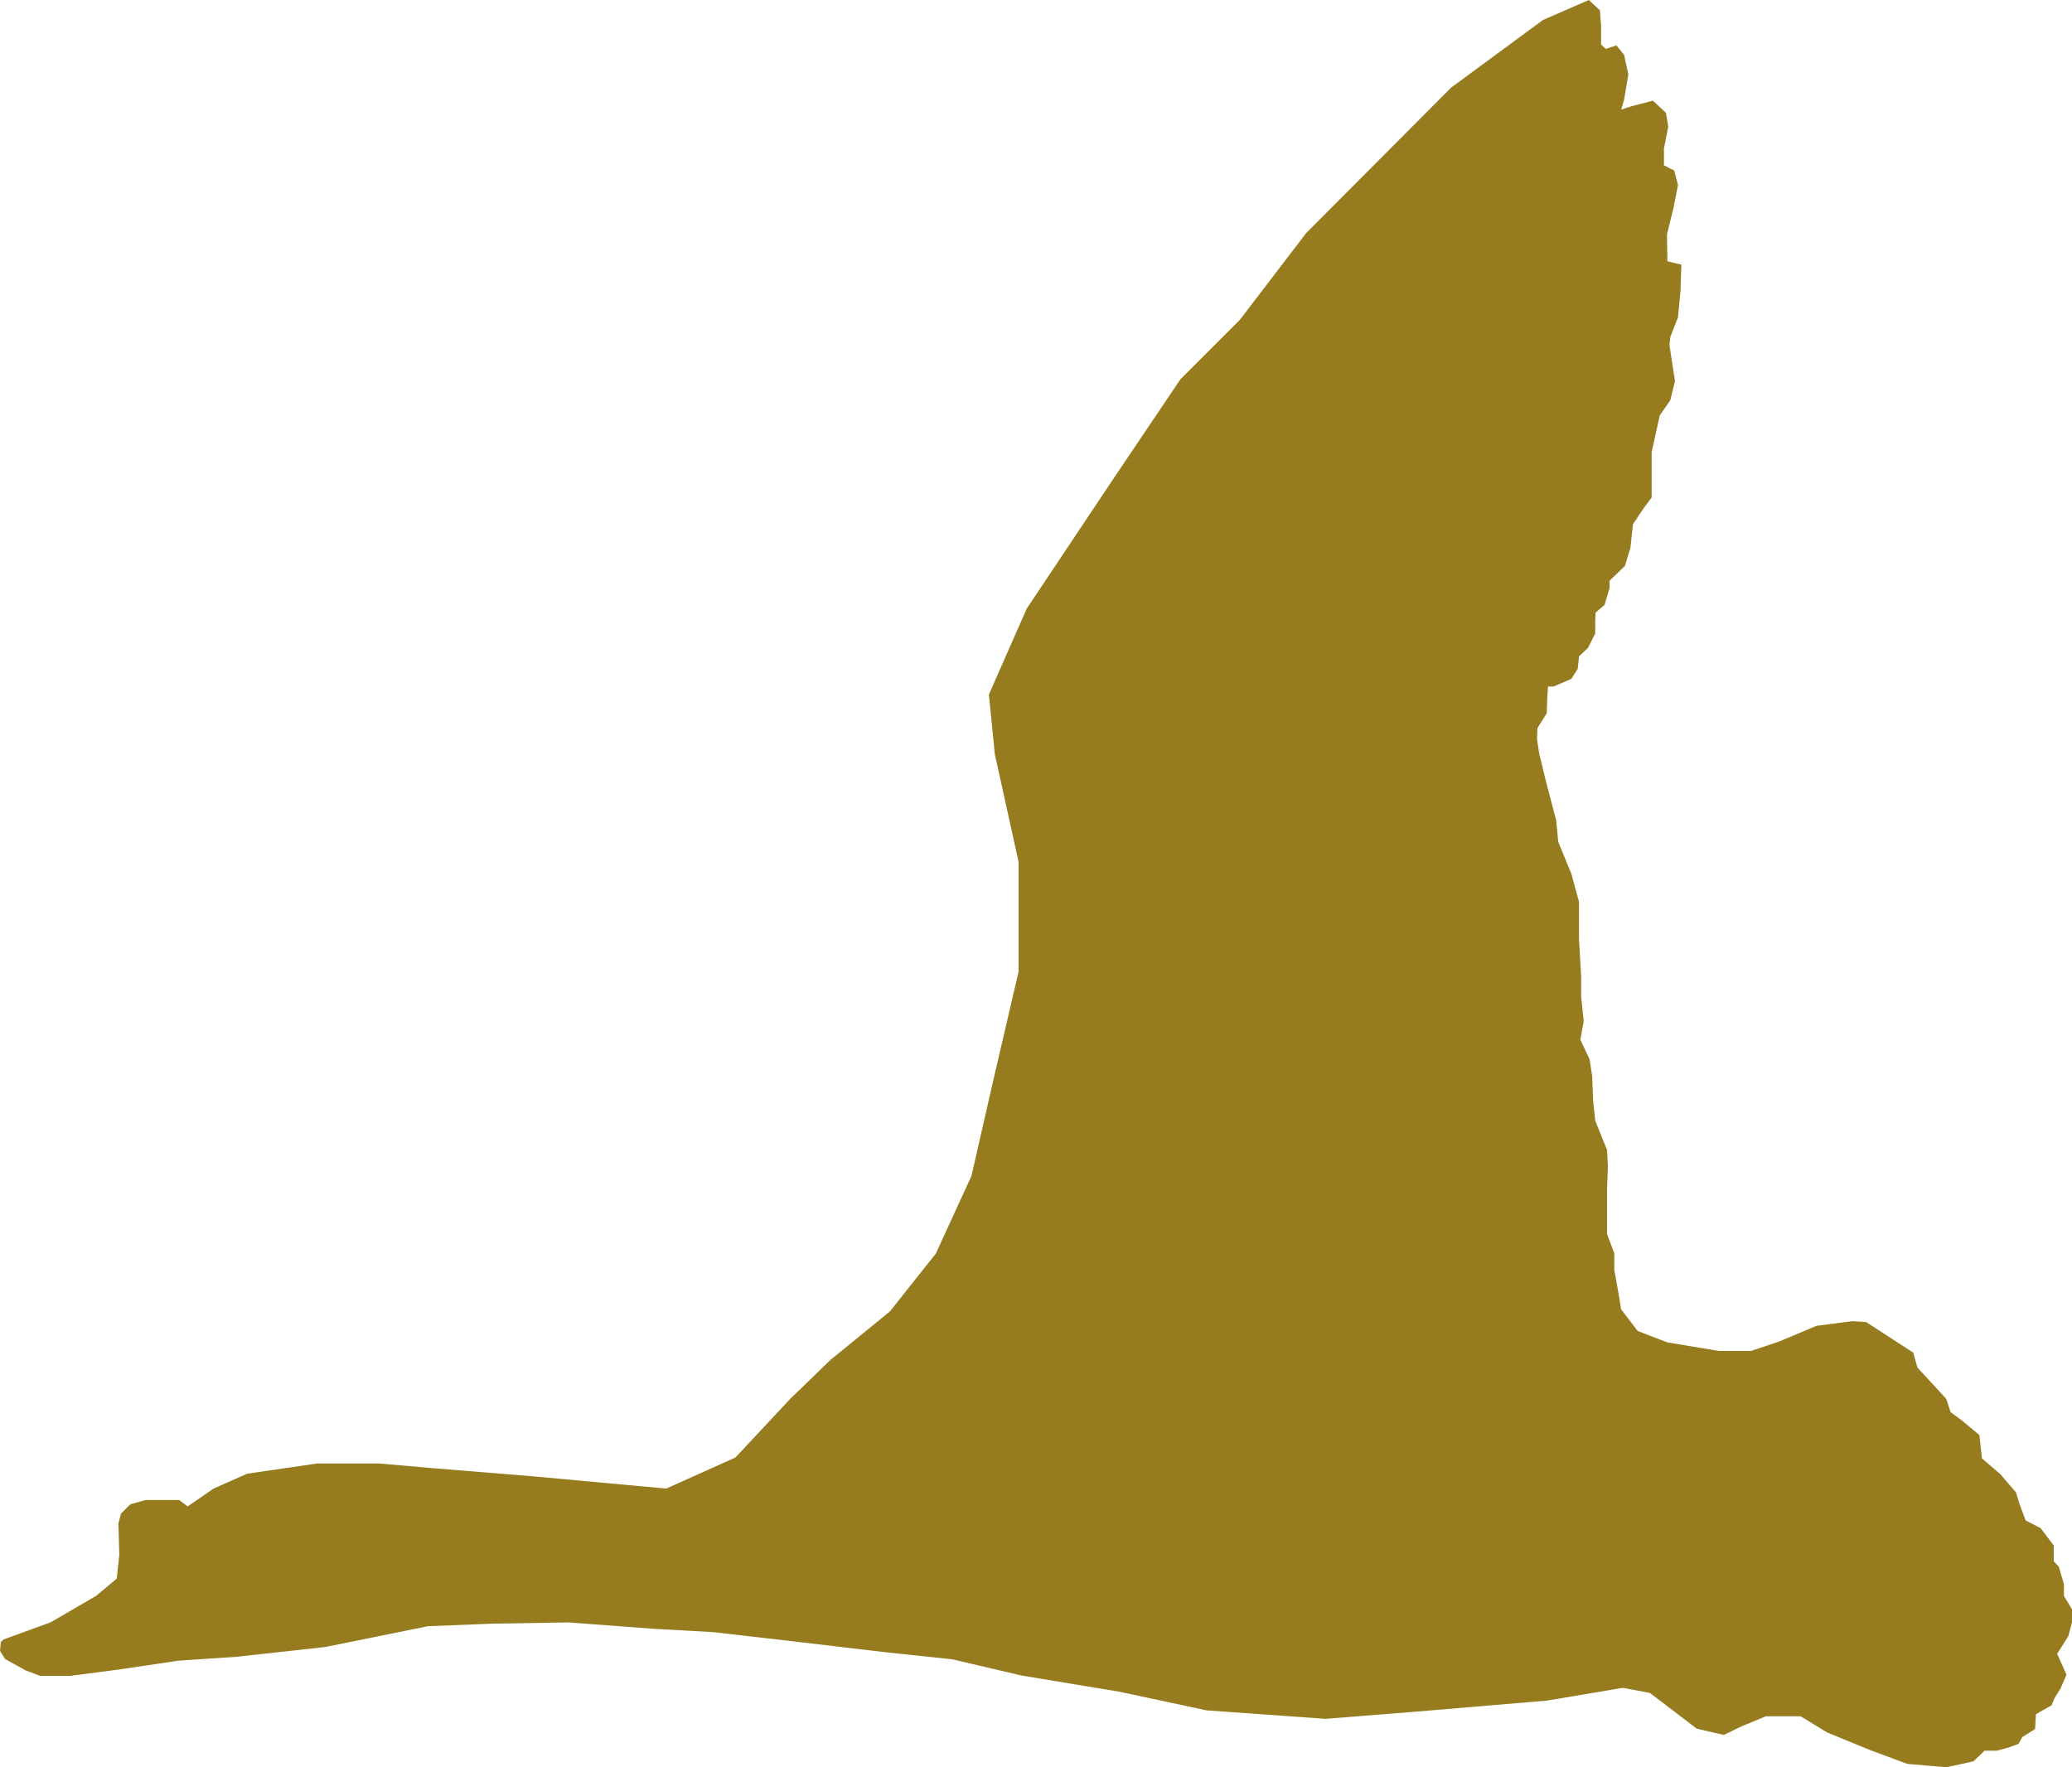 <svg version="1.1" viewBox=" -0.174 -74.548 94.222 80.363" xmlns="http://www.w3.org/2000/svg">
<path fill="#967b1f" d="
M 0 0
l 2.123 -0.772
l 2.066 -1.2
l 0.946 -0.789
l 0.116 -1.081
l -0.04 -1.431
l 0.117 -0.445
l 0.425 -0.425
l 0.695 -0.192
l 0.791 0
l 0.734 0
l 0.386 0.289
l 1.178 -0.81
l 1.525 -0.676
l 3.186 -0.466
l 2.818 0
l 2.414 0.212
l 4.558 0.37
l 6.083 0.56
l 3.147 -1.413
l 2.49 -2.664
l 1.834 -1.776
l 2.702 -2.205
l 2.086 -2.627
l 1.622 -3.533
l 0.966 -4.232
l 1.177 -5.06
l 0 -4.985
l -1.081 -4.906
l -0.27 -2.706
l 1.718 -3.903
l 3.996 -5.987
l 2.993 -4.443
l 2.704 -2.706
l 3.011 -3.94
l 6.603 -6.626
l 4.171 -3.071
l 2.085 -0.909
l 0.502 0.465
l 0.057 0.694
l 0 0.87
l 0.213 0.192
l 0.483 -0.154
l 0.349 0.425
l 0.194 0.89
l -0.194 1.158
l -0.135 0.445
l 0.481 -0.156
l 0.965 -0.251
l 0.598 0.56
l 0.1 0.62
l -0.196 1.003
l 0 0.753
l 0.251 0.136
l 0.213 0.097
l 0.175 0.657
l -0.194 1.004
l -0.308 1.256
l 0.02 1.217
l 0.635 0.154
l -0.039 1.179
l -0.114 1.216
l -0.349 0.89
l -0.039 0.367
l 0.096 0.637
l 0.155 1.004
l -0.212 0.87
l -0.481 0.695
l -0.368 1.662
l 0 1.023
l 0 1.044
l -0.386 0.52
l -0.464 0.696
l -0.114 1.064
l -0.251 0.83
l -0.698 0.676
l 0 0.327
l -0.229 0.773
l -0.408 0.348
l -0.016 0.348
l 0 0.601
l -0.328 0.656
l -0.409 0.386
l -0.057 0.56
l -0.29 0.464
l -0.811 0.347
l -0.251 0
l -0.037 0.56
l -0.021 0.657
l -0.424 0.676
l -0.02 0.482
l 0.097 0.659
l 0.309 1.275
l 0.462 1.756
l 0.1 1.004
l 0.596 1.451
l 0.347 1.274
l 0 1.699
l 0.097 1.702
l 0 0.908
l 0.116 1.12
l -0.152 0.833
l 0.422 0.907
l 0.116 0.753
l 0.038 1.061
l 0.1 0.966
l 0.538 1.335
l 0.038 0.753
l -0.038 0.984
l 0 1.024
l 0 1.061
l 0.328 0.87
l 0 0.752
l 0.195 1.084
l 0.116 0.714
l 0.753 0.986
l 1.352 0.52
l 2.336 0.387
l 1.468 0
l 1.272 -0.425
l 1.699 -0.715
l 1.62 -0.212
l 0.64 0.038
l 2.144 1.391
l 0.191 0.679
l 1.314 1.428
l 0.192 0.598
l 0.523 0.387
l 0.788 0.656
l 0.118 1.062
l 0.83 0.714
l 0.716 0.831
l 0.173 0.562
l 0.268 0.715
l 0.679 0.348
l 0.598 0.791
l 0 0.716
l 0.232 0.251
l 0.231 0.792
l 0 0.538
l 0.367 0.601
l 0 0.599
l -0.173 0.637
l -0.502 0.791
l 0.424 0.95
l -0.273 0.634
l -0.269 0.427
l -0.133 0.328
l -0.714 0.406
l -0.039 0.675
l -0.581 0.367
l -0.172 0.309
l -0.426 0.157
l -0.559 0.153
l -0.56 0
l -0.502 0.482
l -0.521 0.118
l -0.715 0.153
l -1.776 -0.153
l -1.718 -0.639
l -1.93 -0.792
l -1.201 -0.734
l -1.582 0
l -1.118 0.464
l -0.794 0.386
l -1.233 -0.289
l -2.126 -1.622
l -1.233 -0.232
l -3.438 0.579
l -5.948 0.502
l -4.132 0.328
l -5.405 -0.385
l -3.978 -0.85
l -4.442 -0.734
l -3.145 -0.737
l -3.091 -0.328
l -3.261 -0.386
l -4.502 -0.521
l -2.739 -0.154
l -3.883 -0.29
l -3.453 0.058
l -2.918 0.115
l -4.672 0.947
l -4.035 0.444
l -2.643 0.176
l -2.706 0.403
l -2.22 0.289
l -1.351 0
l -0.676 -0.251
l -0.928 -0.518
l -0.23 -0.369
l 0.038 -0.406
l 0.136 -0.116
z" />
</svg>
